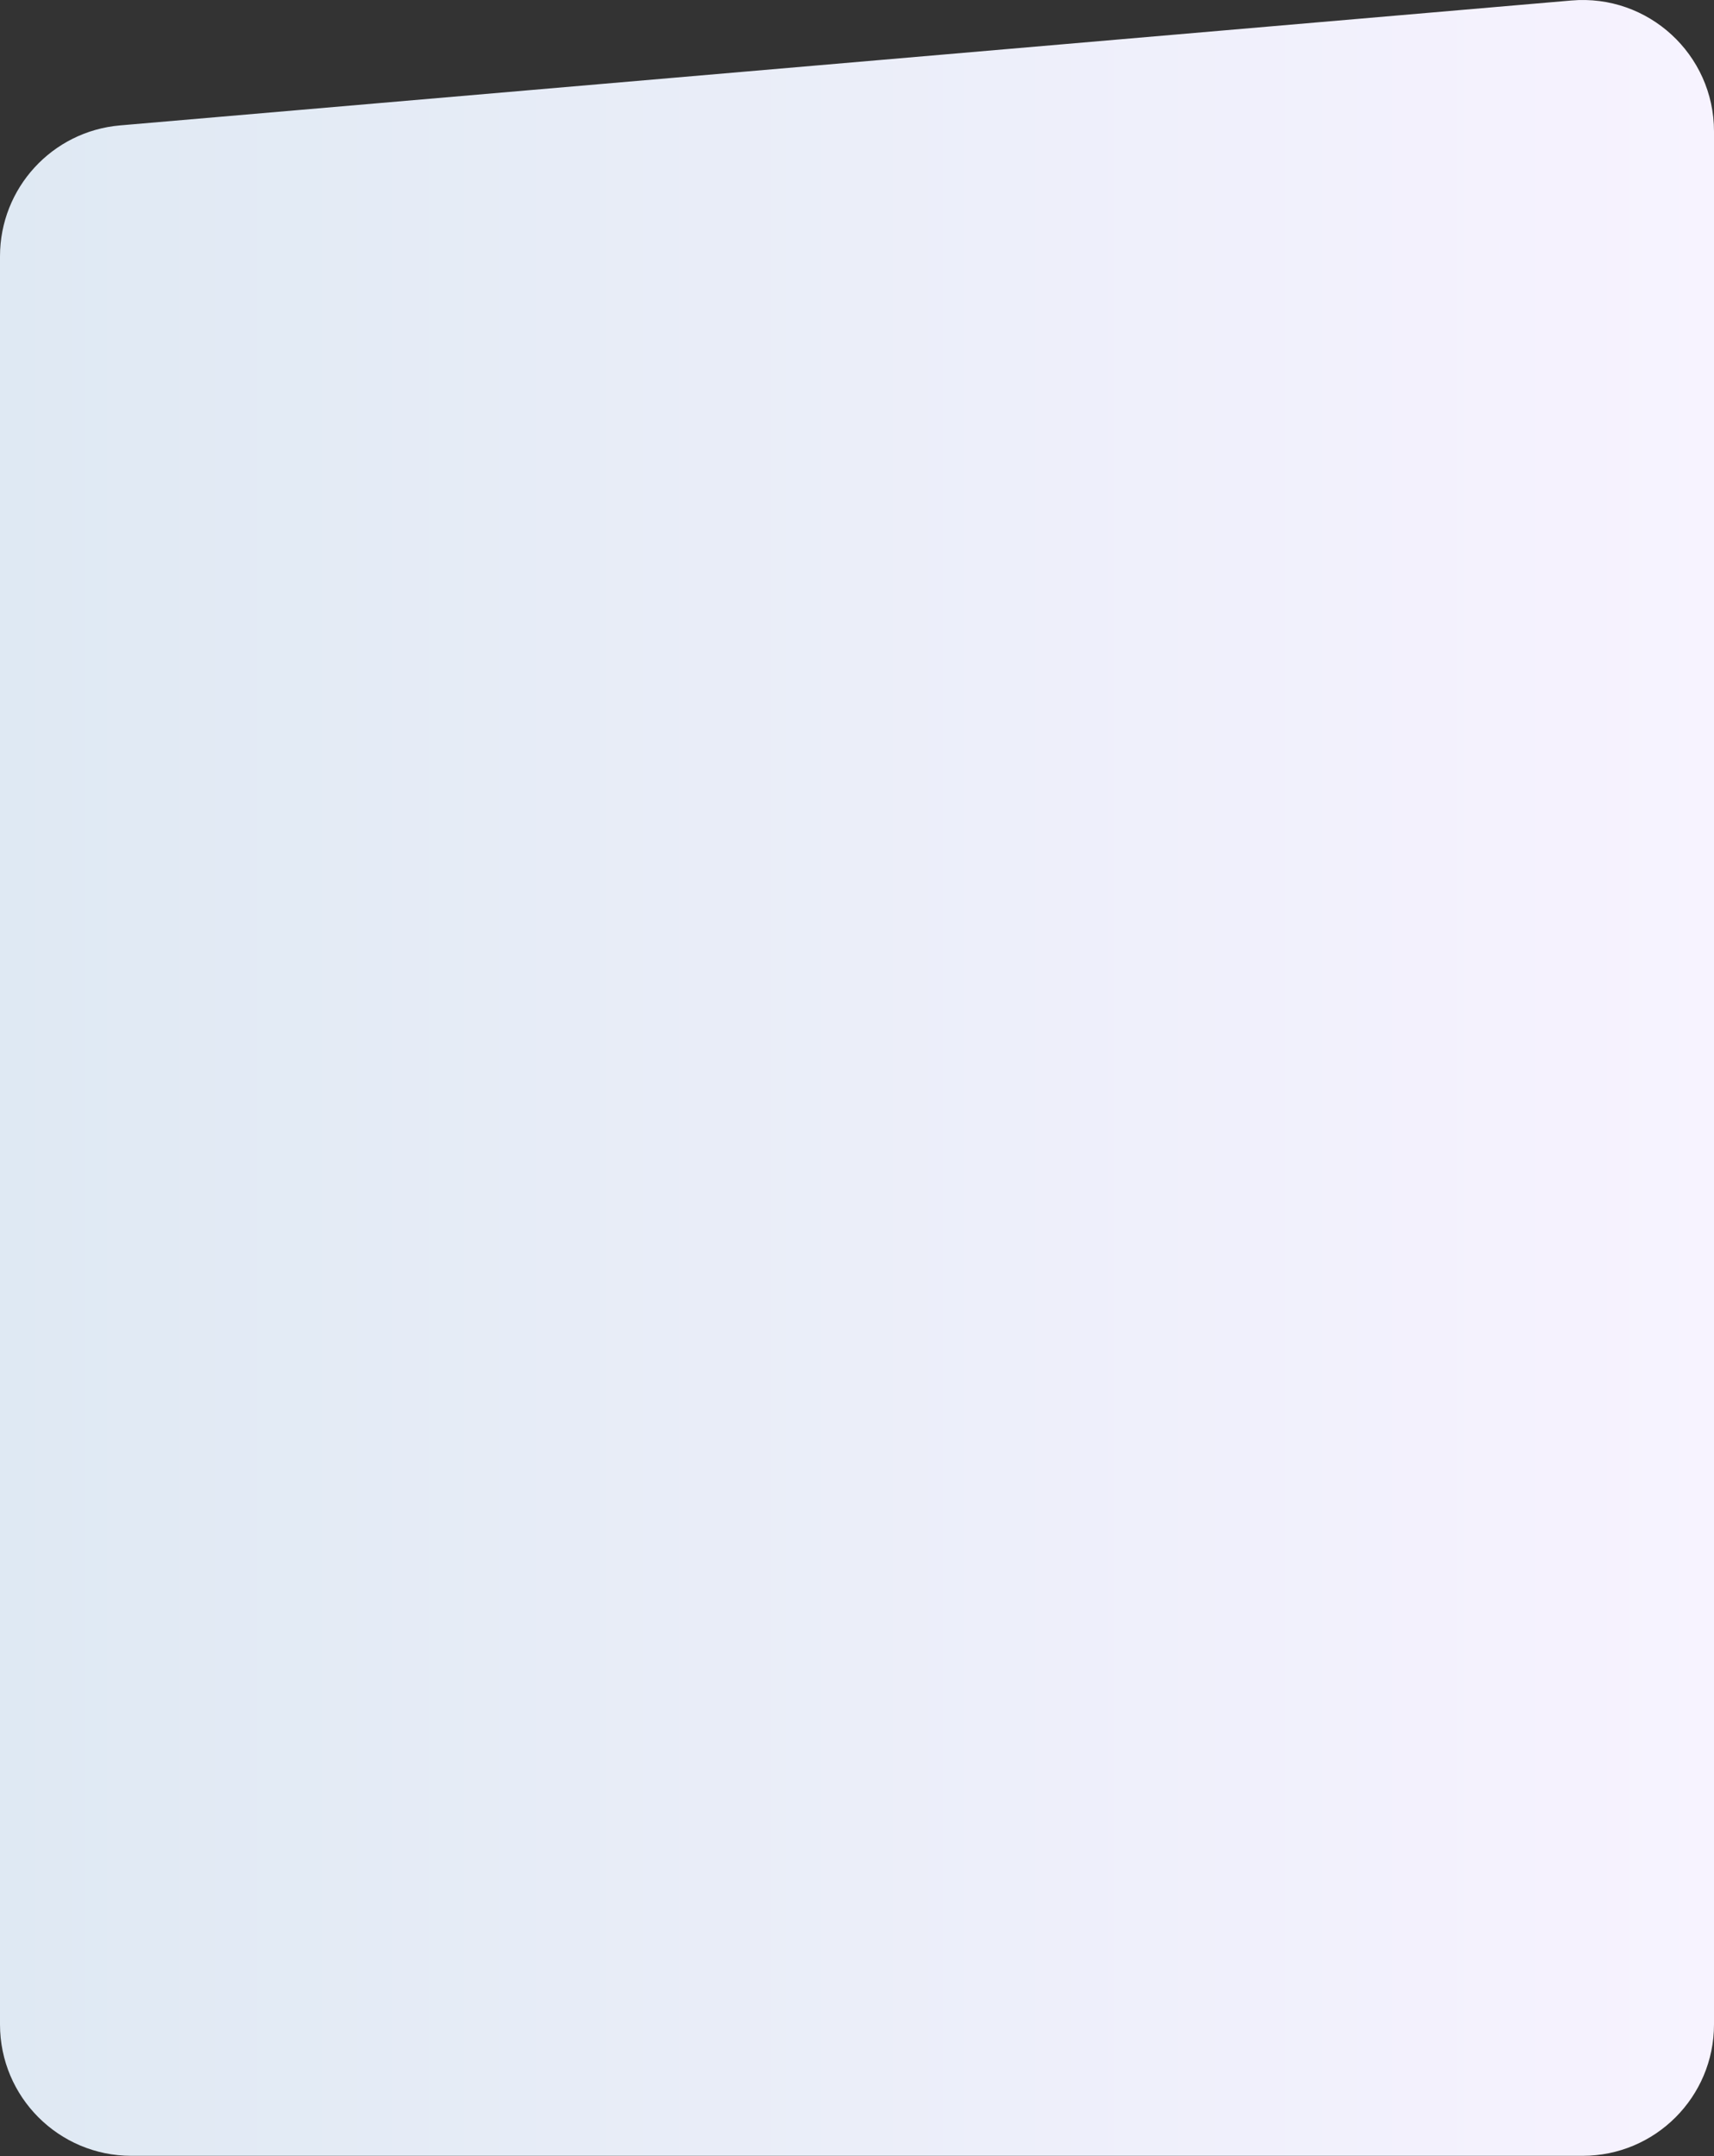 <?xml version="1.0" encoding="UTF-8"?> <svg xmlns="http://www.w3.org/2000/svg" width="1044" height="1313" viewBox="0 0 1044 1313" fill="none"><rect x="0" y="0" width="1044" height="1313" fill="#333333" stroke="none"/> <path d="M0 156.071C0 114.547 31.77 79.926 73.142 76.366L957.142 0.3C1003.86 -3.72 1044 33.117 1044 80.006V1232.83C1044 1277.01 1008.18 1312.83 964 1312.83H80C35.817 1312.83 0 1277.01 0 1232.83V156.071Z" fill="url(#paint0_linear_62_5649)"></path> <defs> <linearGradient id="paint0_linear_62_5649" x1="0" y1="652.826" x2="1044" y2="652.826" gradientUnits="userSpaceOnUse"> <stop stop-color="#DFE9F3"></stop> <stop offset="1" stop-color="#F7F3FF"></stop> </linearGradient> </defs> </svg> 